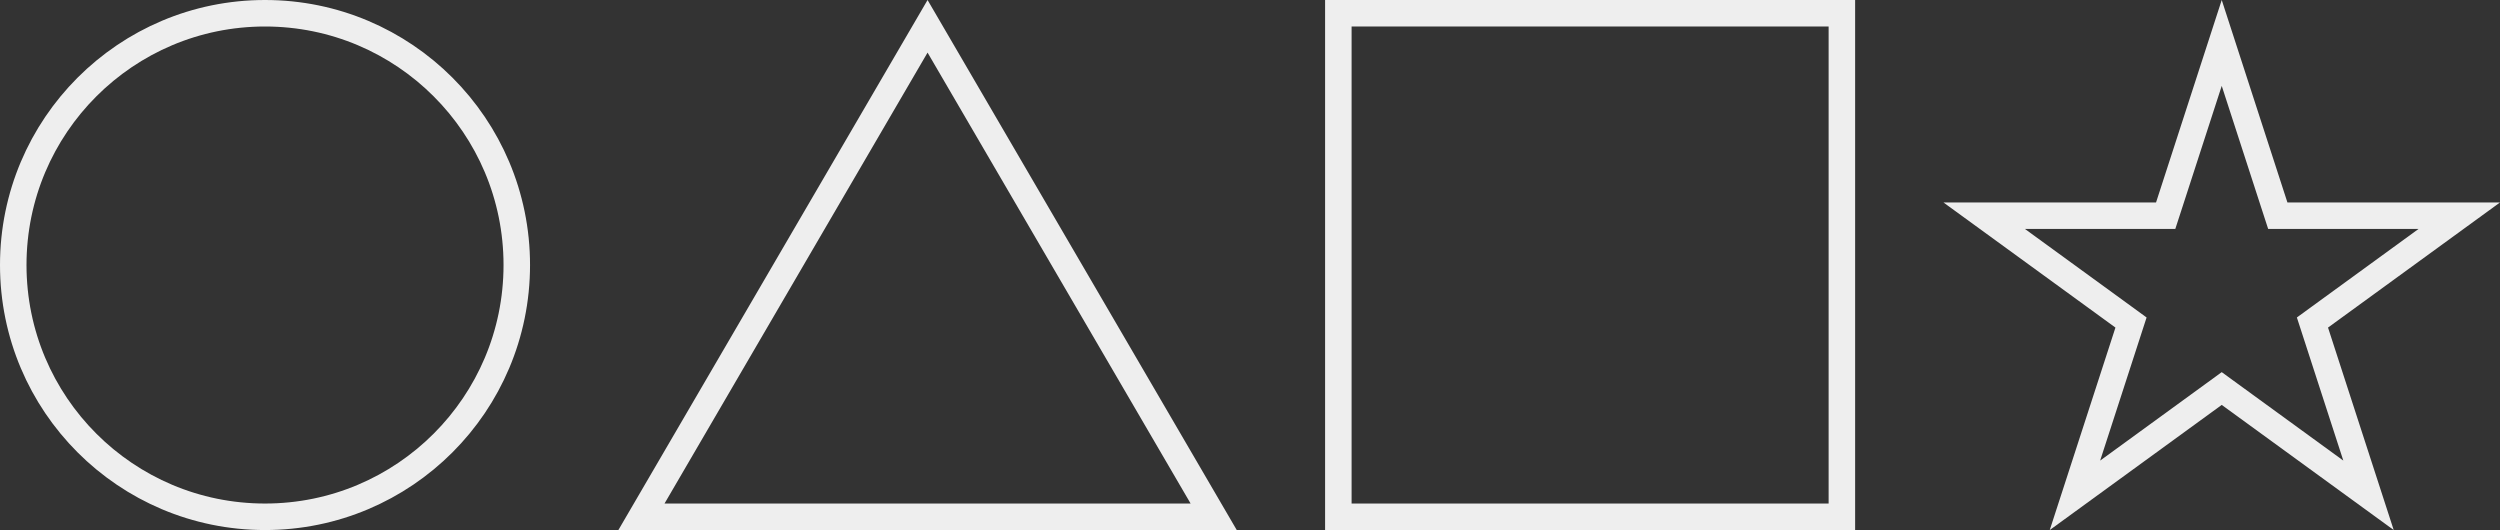 <?xml version="1.0" encoding="UTF-8"?> <svg xmlns="http://www.w3.org/2000/svg" width="283" height="60" viewBox="0 0 283 60" fill="none"><rect x="0" y="0" width="283" height="60" fill="#333333" stroke="none"/><circle cx="30" cy="30" r="28.5" stroke="#EEEEEE" stroke-width="3"></circle><path d="M72.612 58.5L105 2.977L137.388 58.5H72.612Z" stroke="#EEEEEE" stroke-width="3"></path><rect x="151.5" y="1.5" width="57" height="57" stroke="#EEEEEE" stroke-width="3"></rect><path d="M251.5 4.86L257.509 23.381L257.846 24.418H258.936H278.389L262.649 35.869L261.769 36.51L262.105 37.545L268.116 56.07L252.382 44.623L251.5 43.981L250.618 44.623L234.884 56.07L240.895 37.545L241.231 36.51L240.351 35.869L224.611 24.418H244.064H245.154L245.491 23.381L251.5 4.86Z" stroke="#EEEEEE" stroke-width="3"></path></svg> 